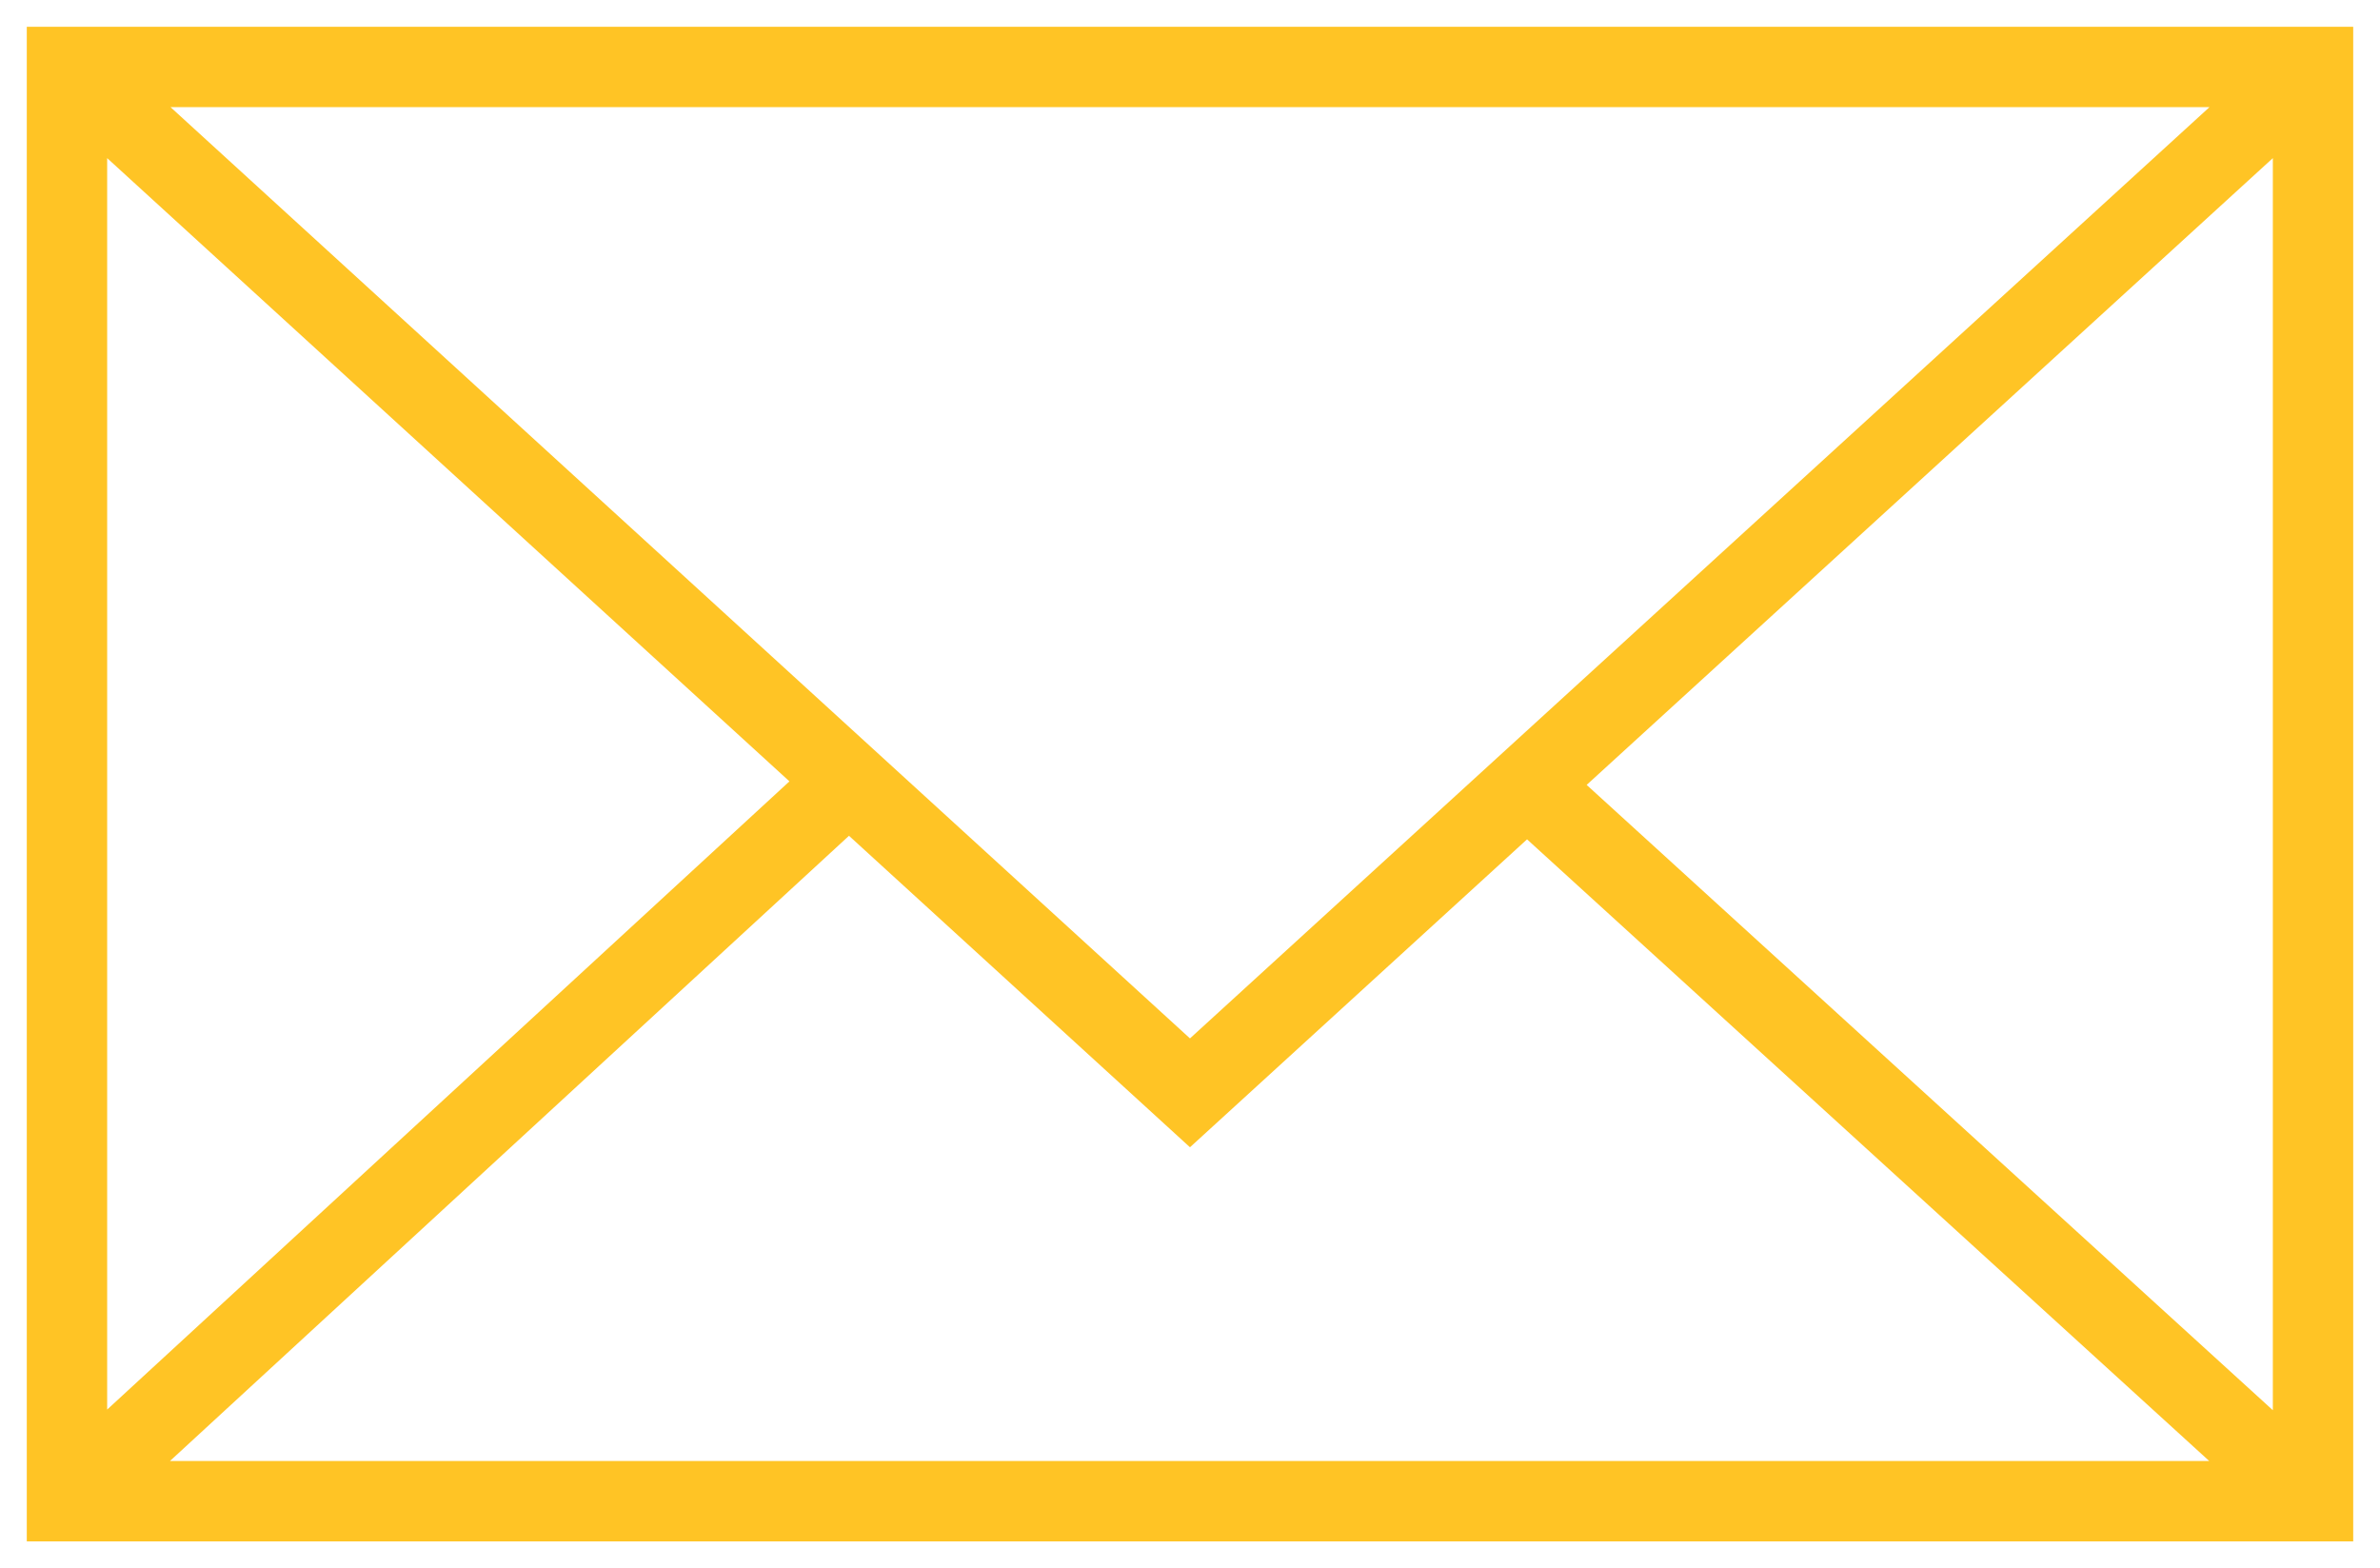 <?xml version="1.0" encoding="UTF-8"?> <svg xmlns="http://www.w3.org/2000/svg" viewBox="5825.758 5027.909 88.838 58.533" data-guides="{&quot;vertical&quot;:[],&quot;horizontal&quot;:[]}"><path fill="#ffc425" stroke="none" fill-opacity="1" stroke-width="1" stroke-opacity="1" fill-rule="evenodd" font-size-adjust="none" id="tSvg6712598040" title="Path 4" d="M 5826.758 5028.909 C 5826.758 5047.753 5826.758 5066.598 5826.758 5085.442C 5855.704 5085.442 5884.65 5085.442 5913.596 5085.442C 5913.596 5066.598 5913.596 5047.753 5913.596 5028.909C 5884.65 5028.909 5855.704 5028.909 5826.758 5028.909ZM 5870.176 5066.668 C 5857.492 5055.082 5844.808 5043.495 5832.124 5031.909C 5857.493 5031.909 5882.861 5031.909 5908.23 5031.909C 5895.545 5043.495 5882.861 5055.082 5870.176 5066.668ZM 5855.225 5057.074 C 5846.736 5064.89 5838.247 5072.706 5829.758 5080.522C 5829.758 5064.952 5829.758 5049.381 5829.758 5033.811C 5838.247 5041.565 5846.736 5049.32 5855.225 5057.074ZM 5857.448 5059.105 C 5861.691 5062.98 5865.933 5066.856 5870.176 5070.731C 5874.37 5066.9 5878.564 5063.069 5882.758 5059.238C 5891.246 5066.973 5899.734 5074.707 5908.222 5082.442C 5882.849 5082.442 5857.475 5082.442 5832.102 5082.442C 5840.551 5074.663 5848.999 5066.884 5857.448 5059.105ZM 5884.983 5057.206 C 5893.521 5049.408 5902.058 5041.609 5910.596 5033.811C 5910.596 5049.389 5910.596 5064.968 5910.596 5080.546C 5902.058 5072.766 5893.521 5064.986 5884.983 5057.206Z"></path><defs></defs></svg> 